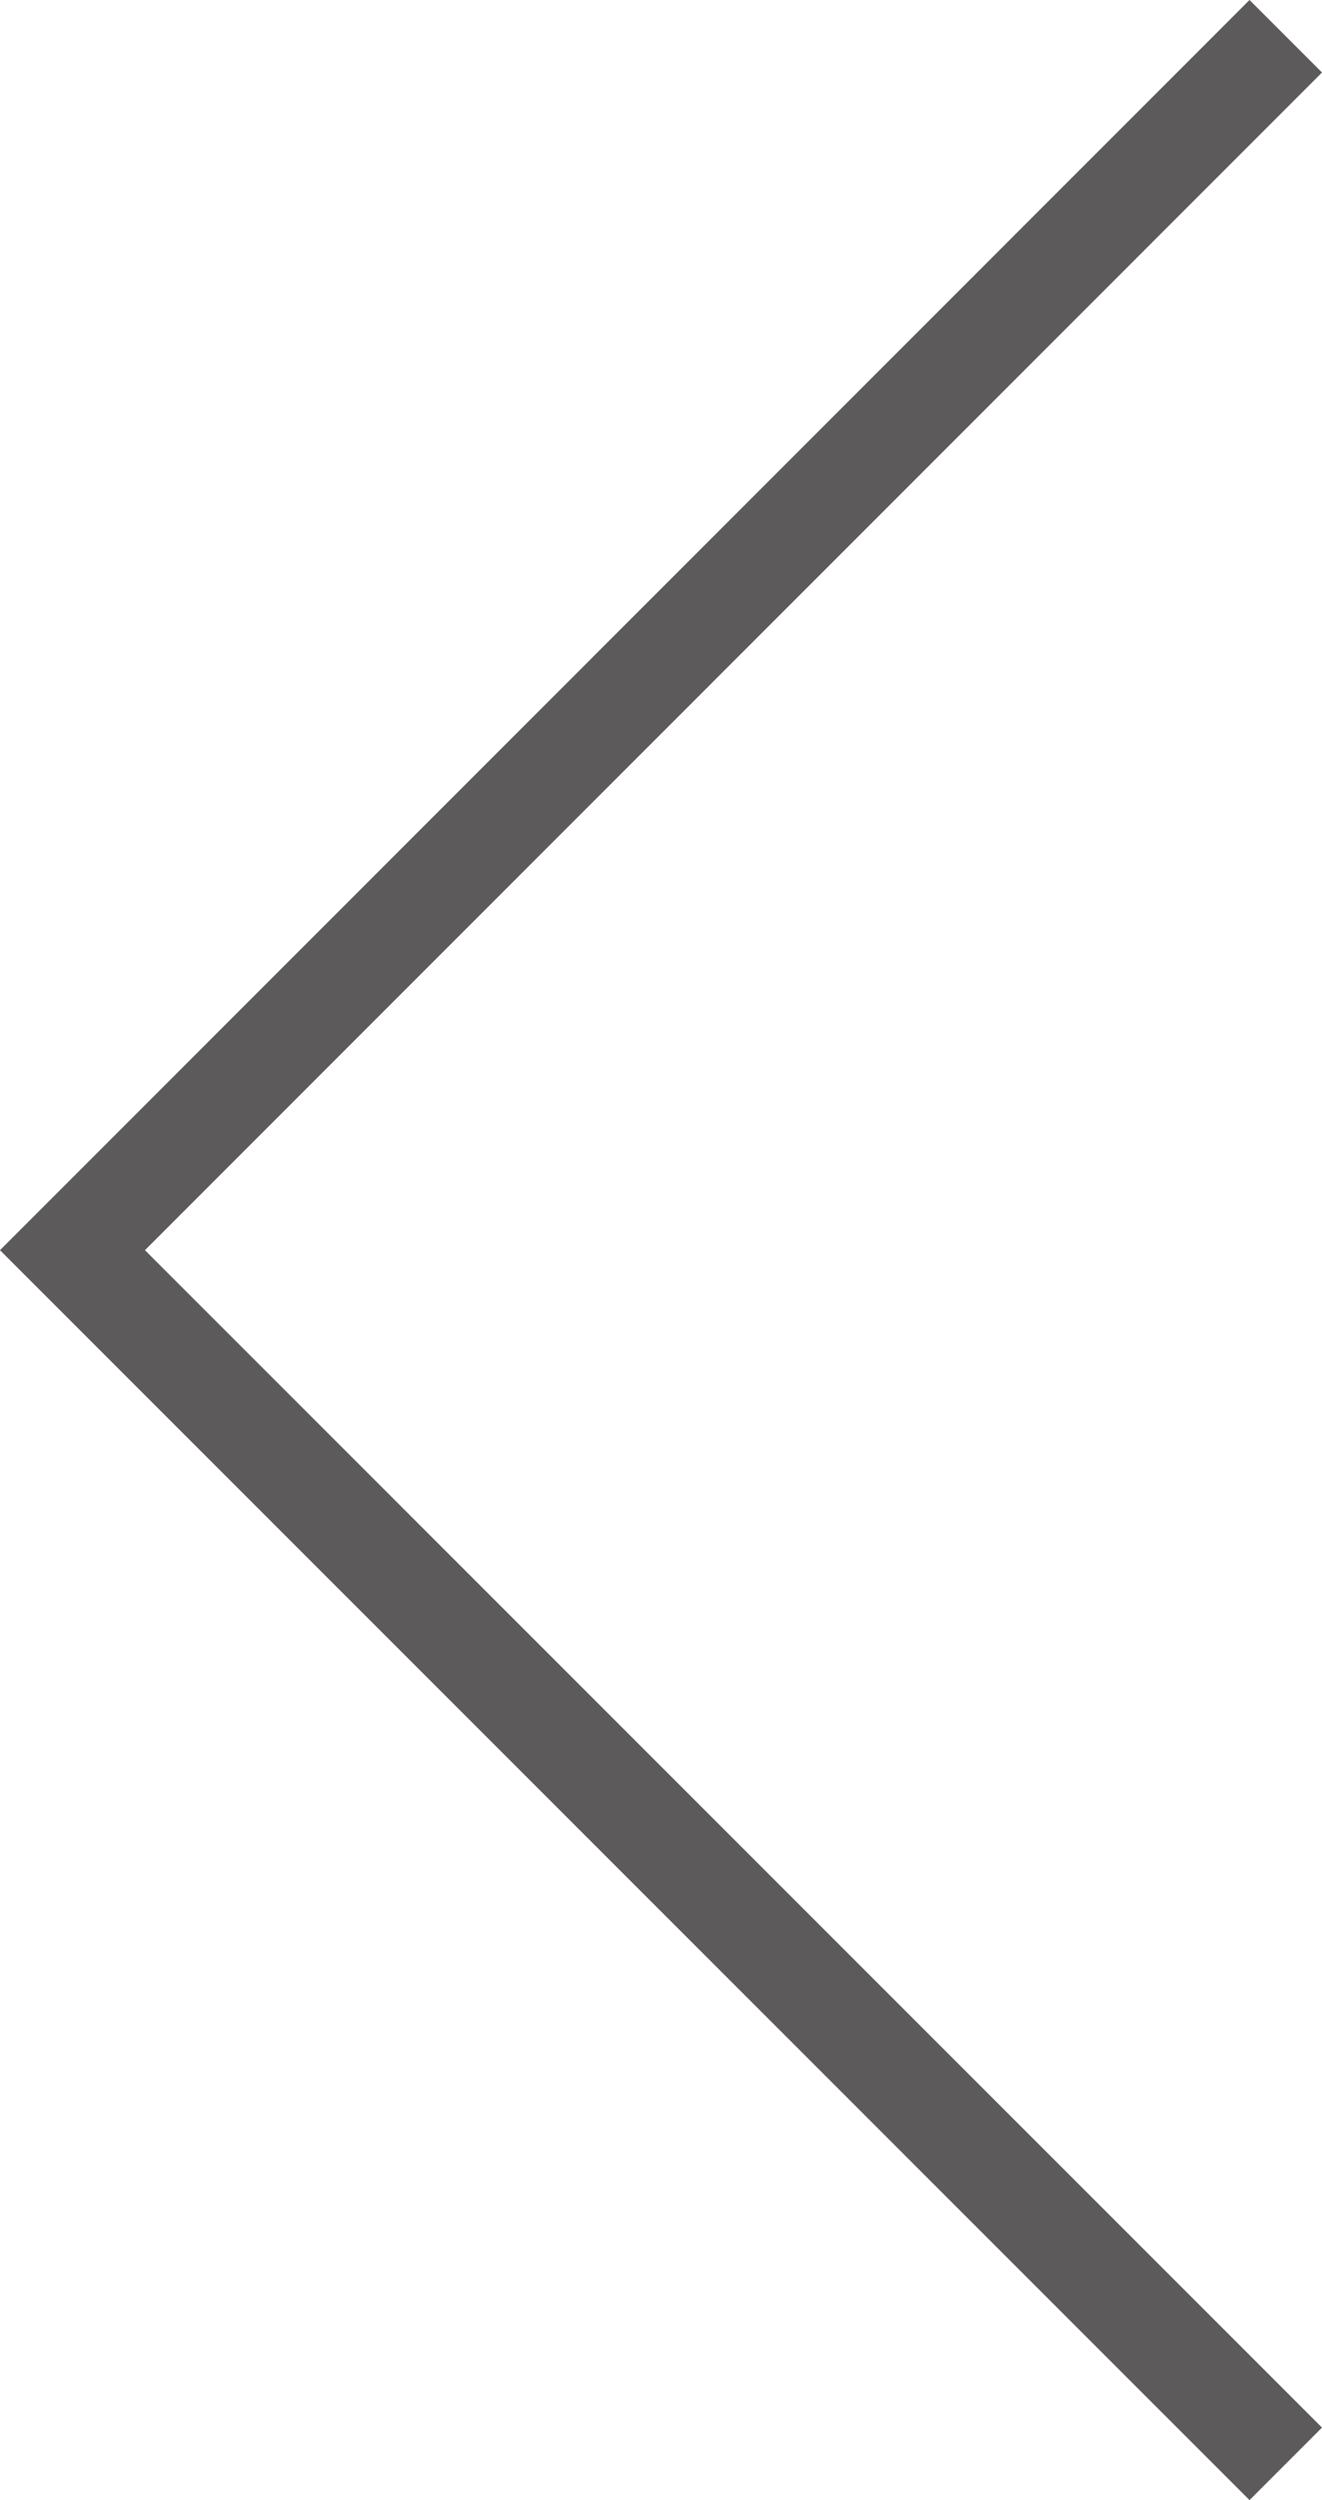 <svg xmlns="http://www.w3.org/2000/svg" width="25.793" height="48.762" viewBox="0 0 25.793 48.762"><defs><style>.cls-1{fill:none;stroke:#5c5a5a;stroke-miterlimit:10;stroke-width:2px;}</style></defs><g id="レイヤー_2" data-name="レイヤー 2"><g id="レイヤー_4" data-name="レイヤー 4"><polyline class="cls-1" points="25.086 0.707 1.414 24.383 25.086 48.054"/></g></g></svg>